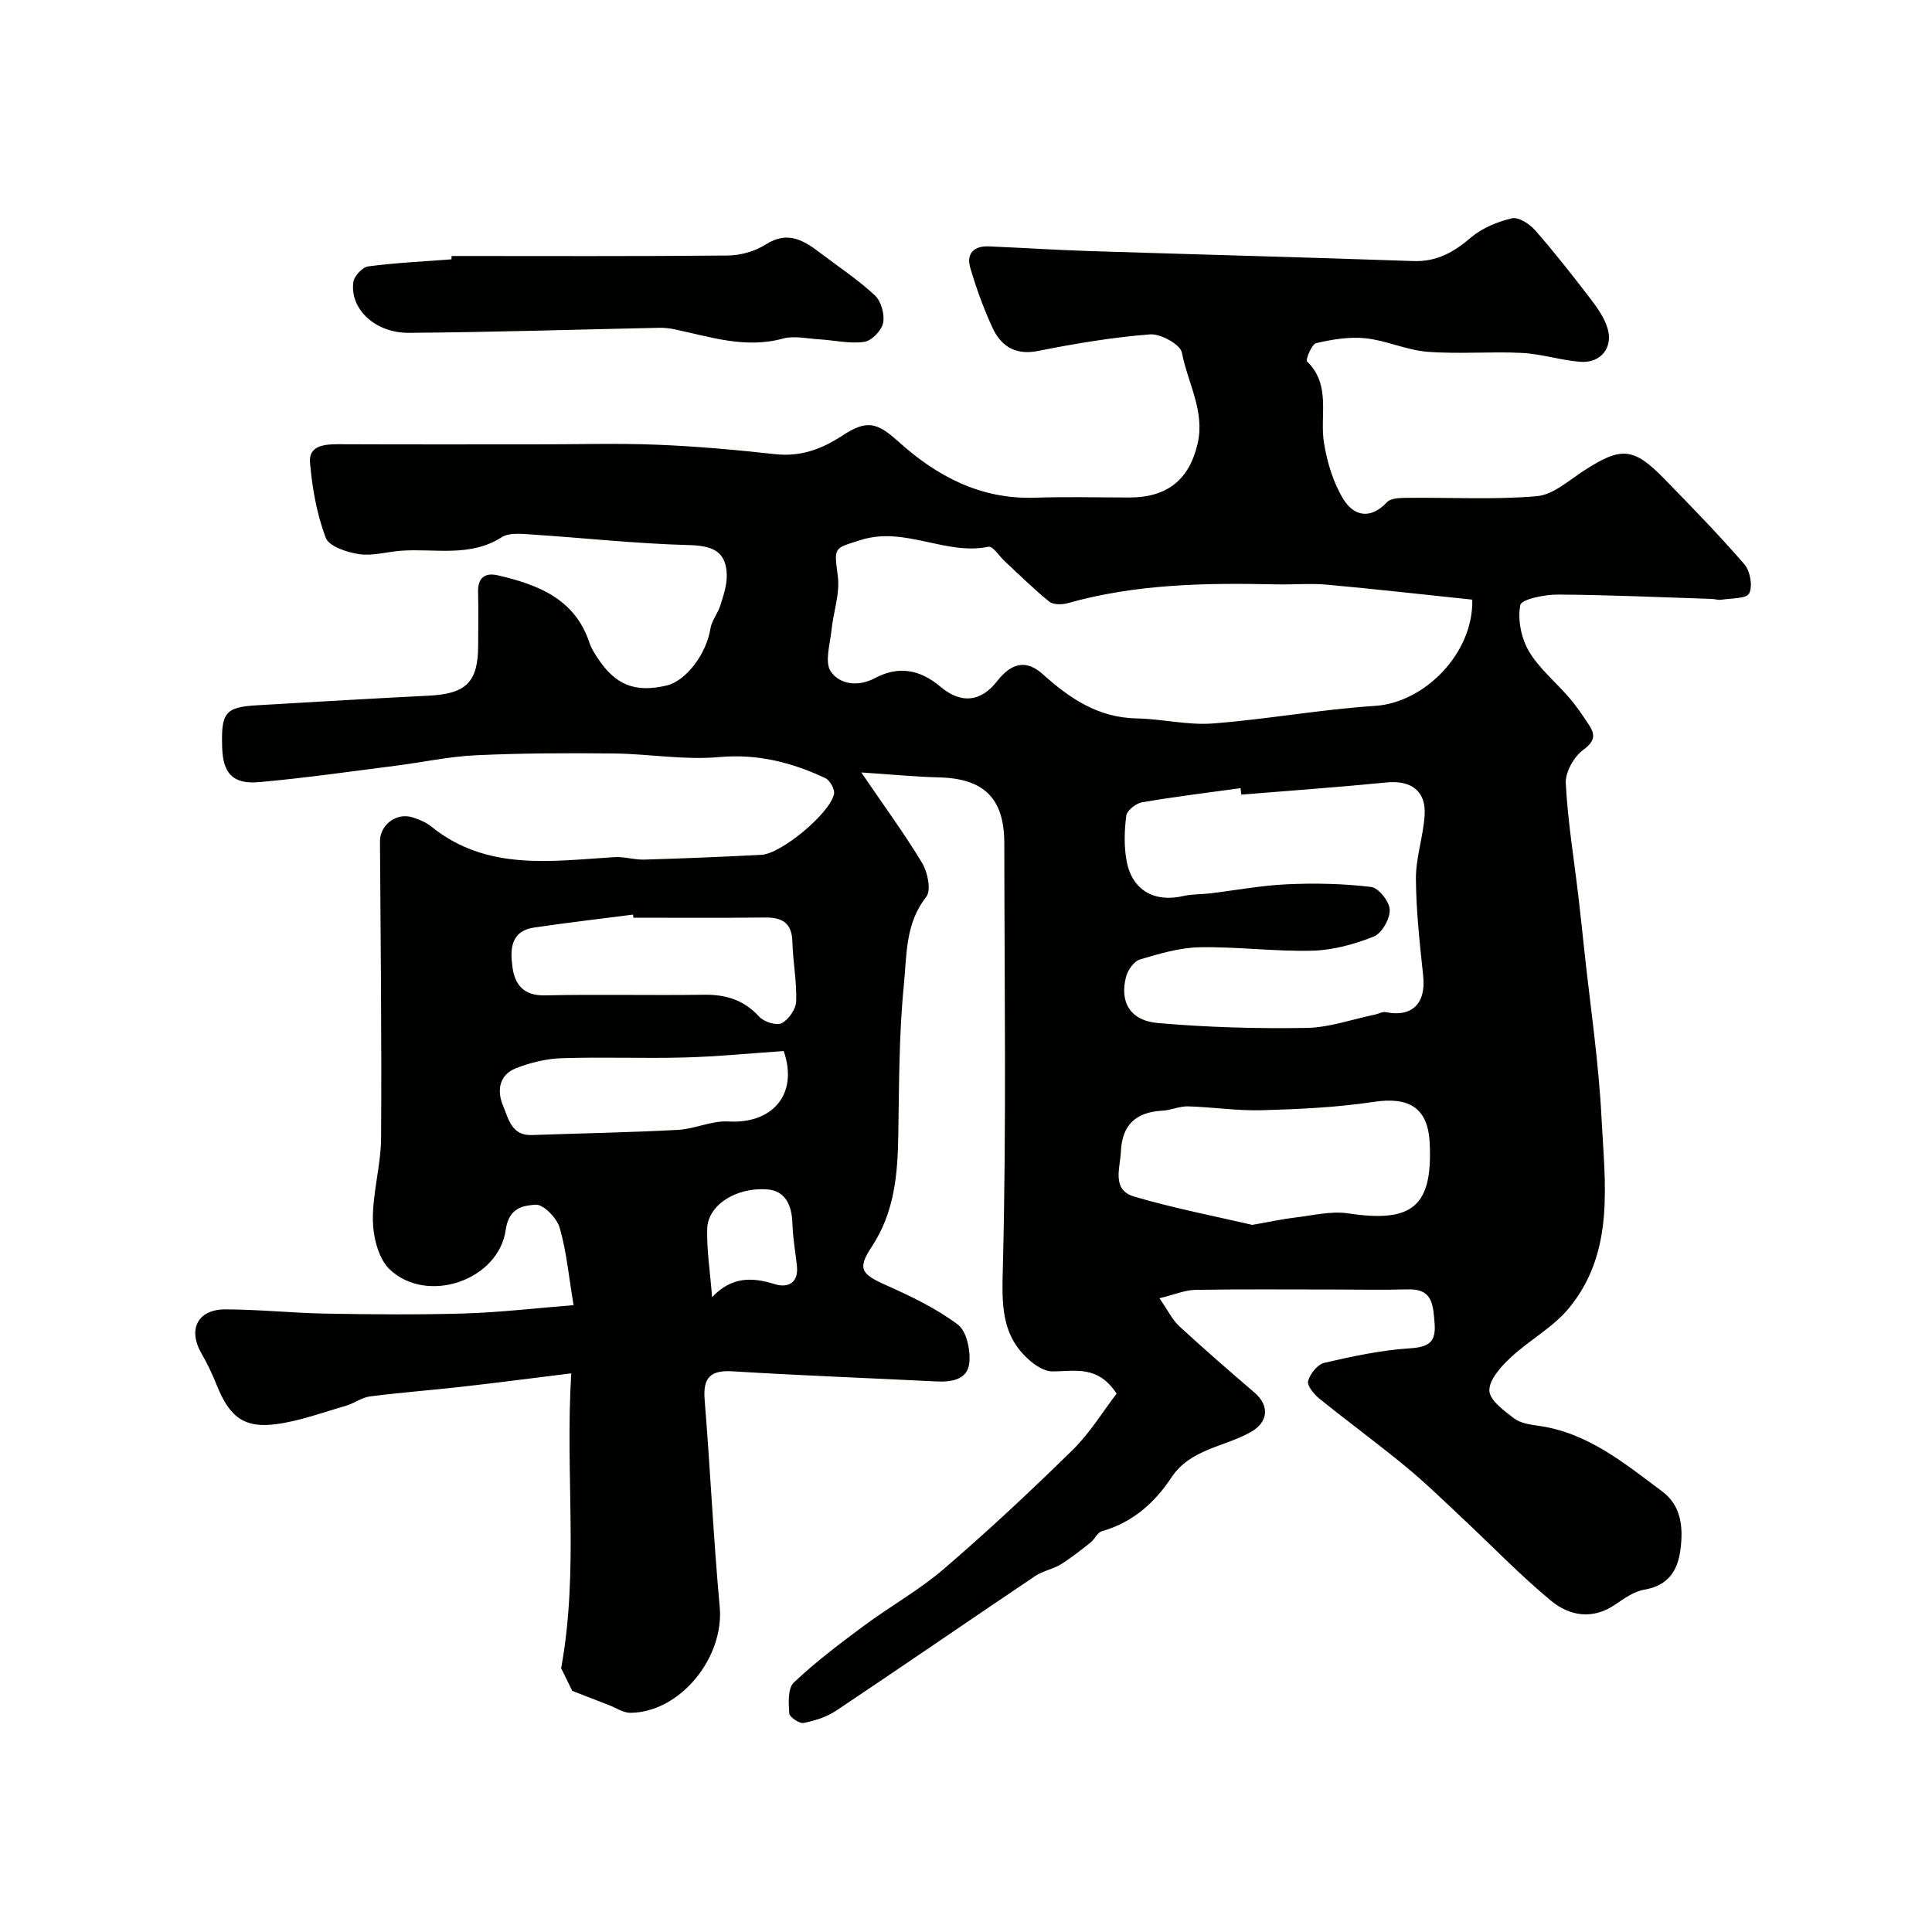 <svg enable-background="new 0 0 400 400" viewBox="0 0 400 400" xmlns="http://www.w3.org/2000/svg"><g fill="#010100"><path d="m118.48 350.08c-.8-1.62-1.77-3.62-2.3-4.7 3.71-20.3.8-40.11 2.09-61.04-8.05.99-15.29 1.94-22.55 2.76-6.36.72-12.76 1.2-19.11 2.01-1.72.22-3.28 1.45-4.99 1.94-4.82 1.39-9.61 3.18-14.54 3.82-6.59.85-9.56-1.55-12.16-7.98-.91-2.25-1.92-4.48-3.15-6.57-2.95-5.04-.91-9.25 4.95-9.23 6.93.02 13.87.76 20.8.88 9.53.17 19.07.25 28.59-.03 7.18-.21 14.34-1.06 22.64-1.72-.99-5.9-1.45-11.1-2.87-16.02-.59-2.02-3.37-4.89-4.97-4.78-2.42.17-5.55.51-6.2 5.18-1.47 10.51-16.28 15.54-24.01 8.23-2.34-2.21-3.44-6.67-3.5-10.12-.09-5.68 1.66-11.38 1.7-17.08.14-20.47-.1-40.95-.23-61.42-.02-3.38 3.33-6.02 6.69-5 1.39.42 2.83 1.03 3.95 1.93 11.46 9.24 24.75 7.14 37.87 6.32 2.05-.13 4.14.57 6.2.51 8.1-.24 16.2-.57 24.29-.99 4.03-.21 14.02-8.43 15-12.55.23-.95-.84-2.89-1.8-3.33-6.95-3.26-14.06-5.08-22.04-4.35-7.18.65-14.51-.68-21.78-.75-9.52-.1-19.05-.07-28.56.37-5.53.26-11.02 1.46-16.53 2.16-9.42 1.2-18.83 2.56-28.29 3.4-5.46.48-7.49-1.8-7.67-7.12-.25-7.3.62-8.4 7.22-8.79 11.86-.69 23.72-1.4 35.59-1.99 7.73-.39 10.19-2.83 10.19-10.48 0-3.67.08-7.33-.02-11-.08-2.95 1.47-4.04 4.06-3.44 8.31 1.93 15.98 4.82 19.01 14 .35 1.07 1 2.07 1.62 3.03 3.68 5.68 7.8 7.33 14.33 5.79 4.09-.96 8.27-6.61 9.08-11.76.26-1.68 1.55-3.18 2.07-4.85.63-2.03 1.36-4.17 1.32-6.24-.1-5.09-3.13-6.11-7.94-6.23-10.84-.29-21.66-1.48-32.5-2.19-2.06-.13-4.6-.42-6.14.56-6.6 4.21-13.83 2.31-20.81 2.8-2.93.21-5.93 1.13-8.74.71-2.5-.37-6.24-1.61-6.91-3.41-1.85-4.93-2.81-10.32-3.25-15.6-.28-3.39 2.88-3.76 5.77-3.75 13.67.06 27.33.03 41 .03 8.33 0 16.68-.26 25 .07 8.21.32 16.41 1.07 24.58 1.96 5.22.57 9.57-1.03 13.82-3.81 5.1-3.35 7.17-2.83 11.66 1.21 8.01 7.22 17.07 12 28.3 11.61 6.49-.22 13-.04 19.5-.04 7.86 0 12.46-3.69 14.17-11.28 1.49-6.66-2.1-12.51-3.28-18.7-.32-1.7-4.4-3.96-6.59-3.79-7.77.6-15.52 1.9-23.18 3.43-3.97.79-7.4-.31-9.49-4.89-1.82-3.98-3.34-8.14-4.56-12.35-.87-2.96.82-4.55 3.88-4.41 6.94.3 13.87.74 20.8.97 22.35.71 44.71 1.29 67.06 2.07 4.86.17 8.37-1.84 11.92-4.87 2.32-1.98 5.49-3.28 8.49-3.98 1.37-.32 3.66 1.17 4.81 2.48 3.99 4.55 7.73 9.32 11.41 14.13 1.45 1.9 2.94 3.98 3.59 6.21 1.17 4-1.46 7.21-5.65 6.89-4.05-.31-8.04-1.64-12.09-1.84-6.51-.33-13.07.27-19.56-.24-4.3-.33-8.47-2.33-12.78-2.79-3.36-.36-6.92.23-10.25 1-.93.21-2.24 3.44-1.9 3.78 5.05 4.94 2.58 11.23 3.51 16.9.66 4.03 1.92 8.24 4.04 11.67s5.56 4.27 9 .58c.85-.91 2.96-.88 4.49-.9 8.85-.09 17.75.42 26.53-.34 3.38-.29 6.62-3.25 9.73-5.27 7.7-5 10.26-4.88 16.59 1.6 5.67 5.81 11.34 11.63 16.65 17.76 1.2 1.39 1.77 4.53 1 6.03-.58 1.14-3.75.99-5.78 1.32-.63.1-1.31-.15-1.97-.17-10.63-.34-21.26-.84-31.9-.9-2.71-.01-7.5.96-7.74 2.18-.58 3 .19 6.84 1.78 9.54 2.13 3.62 5.61 6.43 8.4 9.69 1.48 1.73 2.76 3.63 4.02 5.54 1.38 2.09 1.26 3.42-1.18 5.21-1.93 1.42-3.72 4.61-3.6 6.92.4 7.83 1.69 15.61 2.61 23.41.42 3.58.8 7.17 1.18 10.75 1.25 11.72 3.02 23.41 3.61 35.16.68 13.5 2.84 27.64-6.71 39.29-3.33 4.06-8.32 6.71-12.21 10.37-1.95 1.84-4.37 4.53-4.3 6.77.06 1.99 3.05 4.16 5.13 5.74 1.32 1 3.33 1.28 5.07 1.53 10.19 1.43 17.78 7.77 25.59 13.59 3.98 2.97 4.37 7.5 3.76 12.1-.59 4.44-2.62 7.41-7.49 8.24-2.13.36-4.16 1.82-6.03 3.09-4.69 3.2-9.45 2.35-13.26-.8-6.42-5.31-12.23-11.36-18.33-17.07-3.86-3.61-7.65-7.32-11.73-10.68-5.87-4.84-12.01-9.34-17.93-14.12-1.11-.9-2.57-2.69-2.31-3.64.41-1.49 1.96-3.42 3.35-3.75 5.85-1.35 11.8-2.63 17.77-3.01 3.96-.26 5.4-1.34 5.06-5.27-.31-3.65-.35-7.08-5.48-6.93-5.16.15-10.33.03-15.5.03-9.51 0-19.02-.09-28.53.07-2.16.04-4.29.97-7.45 1.74 1.77 2.54 2.67 4.47 4.12 5.8 5.08 4.69 10.3 9.21 15.55 13.72 3.19 2.74 2.87 6.15-.79 8.2-5.48 3.08-12.49 3.49-16.38 9.36-3.55 5.35-8.1 9.36-14.44 11.16-.9.26-1.44 1.62-2.29 2.3-2.02 1.6-4.05 3.23-6.24 4.58-1.61.99-3.65 1.31-5.21 2.36-13.77 9.26-27.44 18.68-41.24 27.9-1.96 1.31-4.41 2.09-6.75 2.55-.88.17-2.92-1.21-2.97-1.99-.15-2.15-.32-5.18.93-6.37 4.5-4.26 9.49-8.03 14.48-11.73 5.47-4.06 11.5-7.42 16.64-11.84 9.15-7.87 17.99-16.12 26.6-24.58 3.62-3.55 6.32-8.03 9.12-11.67-3.89-5.98-8.69-4.61-13.27-4.6-1.51 0-3.25-1.04-4.49-2.08-6.33-5.3-5.98-12.04-5.78-19.8.74-29.15.31-58.32.29-87.49-.01-9.29-4.21-13.39-13.52-13.62-4.97-.12-9.93-.62-16.09-1.02 4.89 7.18 9.05 12.83 12.64 18.82 1.13 1.89 1.86 5.62.8 6.95-4.36 5.5-4.01 12.08-4.62 18.18-1.04 10.36-.98 20.85-1.16 31.28-.14 8.1-.81 15.89-5.52 23-3.04 4.59-2.05 5.67 2.99 7.92 5.16 2.3 10.38 4.8 14.86 8.16 1.83 1.37 2.65 5.35 2.37 7.97-.38 3.48-3.73 3.96-6.92 3.8-14-.71-28.01-1.22-42-2.09-4.68-.29-6.24 1.26-5.87 5.91 1.16 14.28 1.81 28.6 3.12 42.87.96 10.45-8.16 21.81-18.45 21.92-1.5.02-3.02-1.03-4.52-1.61-2.31-.9-4.67-1.82-7.56-2.93zm186.34-225.93c-10.26-1.07-20.16-2.2-30.08-3.1-3.49-.31-7.04.02-10.56-.06-14.51-.33-28.96-.1-43.09 3.88-1.19.34-3.01.36-3.85-.31-3.21-2.58-6.15-5.52-9.18-8.32-1.15-1.06-2.5-3.22-3.39-3.04-8.96 1.84-17.35-4.31-26.52-1.38-5.49 1.76-5.51 1.32-4.69 7.46.48 3.63-.94 7.49-1.32 11.26-.29 2.87-1.44 6.55-.14 8.47 1.85 2.73 5.69 3.23 9.14 1.39 4.92-2.62 9.34-1.78 13.57 1.78 4.32 3.63 8.38 3.12 11.7-1.12 2.99-3.82 6.03-4.59 9.52-1.45 5.62 5.06 11.49 8.98 19.41 9.13 5.25.1 10.54 1.44 15.72 1.05 11.25-.86 22.42-2.92 33.68-3.65 10.21-.67 20.34-10.91 20.08-21.99zm-47.82 40.37c-.05-.45-.11-.89-.16-1.34-6.81.94-13.64 1.77-20.41 2.93-1.26.22-3.11 1.7-3.25 2.79-.4 3.1-.49 6.38.09 9.44 1.14 6 5.77 8.56 11.73 7.17 1.75-.41 3.6-.32 5.4-.53 5.36-.64 10.7-1.66 16.08-1.9 5.8-.26 11.68-.14 17.43.56 1.54.19 3.79 3.07 3.82 4.75.04 1.89-1.65 4.86-3.32 5.52-4 1.59-8.41 2.81-12.69 2.92-7.77.2-15.56-.85-23.33-.71-4.15.08-8.35 1.33-12.39 2.53-1.22.36-2.48 2.17-2.85 3.54-1.39 5.24.81 9.12 6.59 9.62 10.2.89 20.5 1.18 30.74 1.01 4.75-.08 9.48-1.79 14.22-2.77.74-.15 1.53-.64 2.2-.5 5.43 1.12 8.36-1.79 7.76-7.44-.7-6.7-1.47-13.43-1.51-20.14-.03-4.36 1.49-8.7 1.8-13.08.36-5.1-2.74-7.39-7.9-6.89-10.02.99-20.04 1.7-30.05 2.52zm2.28 89.08c3.82-.67 6.22-1.21 8.64-1.49 3.74-.43 7.62-1.44 11.25-.89 13.26 2.01 17.48-1.45 16.83-14.61-.36-7.21-4.22-9.59-11.57-8.48-7.62 1.15-15.39 1.51-23.11 1.73-5.1.15-10.23-.65-15.35-.8-1.75-.05-3.51.8-5.28.89-5.46.29-8.38 2.88-8.62 8.45-.14 3.36-2 7.95 2.75 9.34 8.41 2.47 17.05 4.13 24.46 5.86zm-128.14-63.6c-.03-.21-.06-.43-.08-.64-6.82.88-13.65 1.67-20.44 2.67-5.02.74-5.02 4.71-4.5 8.34.5 3.52 2.36 5.8 6.65 5.71 10.98-.24 21.98.03 32.96-.13 4.55-.06 8.28 1.06 11.45 4.54.98 1.07 3.57 1.91 4.66 1.35 1.45-.75 2.95-2.92 3-4.54.15-4.07-.68-8.16-.78-12.26-.09-3.94-2.07-5.12-5.69-5.08-9.07.11-18.15.04-27.23.04zm31.12 27.61c-6.7.45-13.59 1.14-20.5 1.33-8.49.23-16.99-.13-25.48.15-3.18.1-6.47.91-9.44 2.07-3.55 1.38-3.99 4.71-2.68 7.79 1.11 2.62 1.72 6.2 5.93 6.05 10.08-.36 20.17-.53 30.24-1.07 3.52-.19 7.04-1.94 10.49-1.74 9.09.53 14.53-5.62 11.44-14.58zm-14.83 50.95c4.05-4.27 8.26-4.16 12.94-2.7 2.74.86 5-.21 4.62-3.79-.31-2.92-.85-5.82-.93-8.74-.1-3.72-1.41-6.81-5.25-7.08-6.54-.47-12.24 3.33-12.39 8.1-.12 4.45.6 8.93 1.01 14.21z"/><path d="m93.5 53c19.07 0 38.14.09 57.21-.1 2.65-.03 5.63-.88 7.85-2.3 4.68-2.98 8.02-.7 11.5 1.94 3.74 2.84 7.69 5.44 11.09 8.63 1.29 1.22 2.05 3.94 1.69 5.7-.32 1.57-2.38 3.69-3.91 3.91-3.01.43-6.17-.34-9.28-.52-2.53-.15-5.23-.8-7.56-.16-7.85 2.15-15.14-.4-22.59-1.95-1.03-.21-2.11-.31-3.16-.28-17.22.36-34.44.91-51.67 1.04-7.05.05-12.26-4.97-11.52-10.51.17-1.25 1.9-3.1 3.1-3.25 5.71-.75 11.48-1.02 17.22-1.46 0-.23.01-.46.03-.69z"/></g></svg>